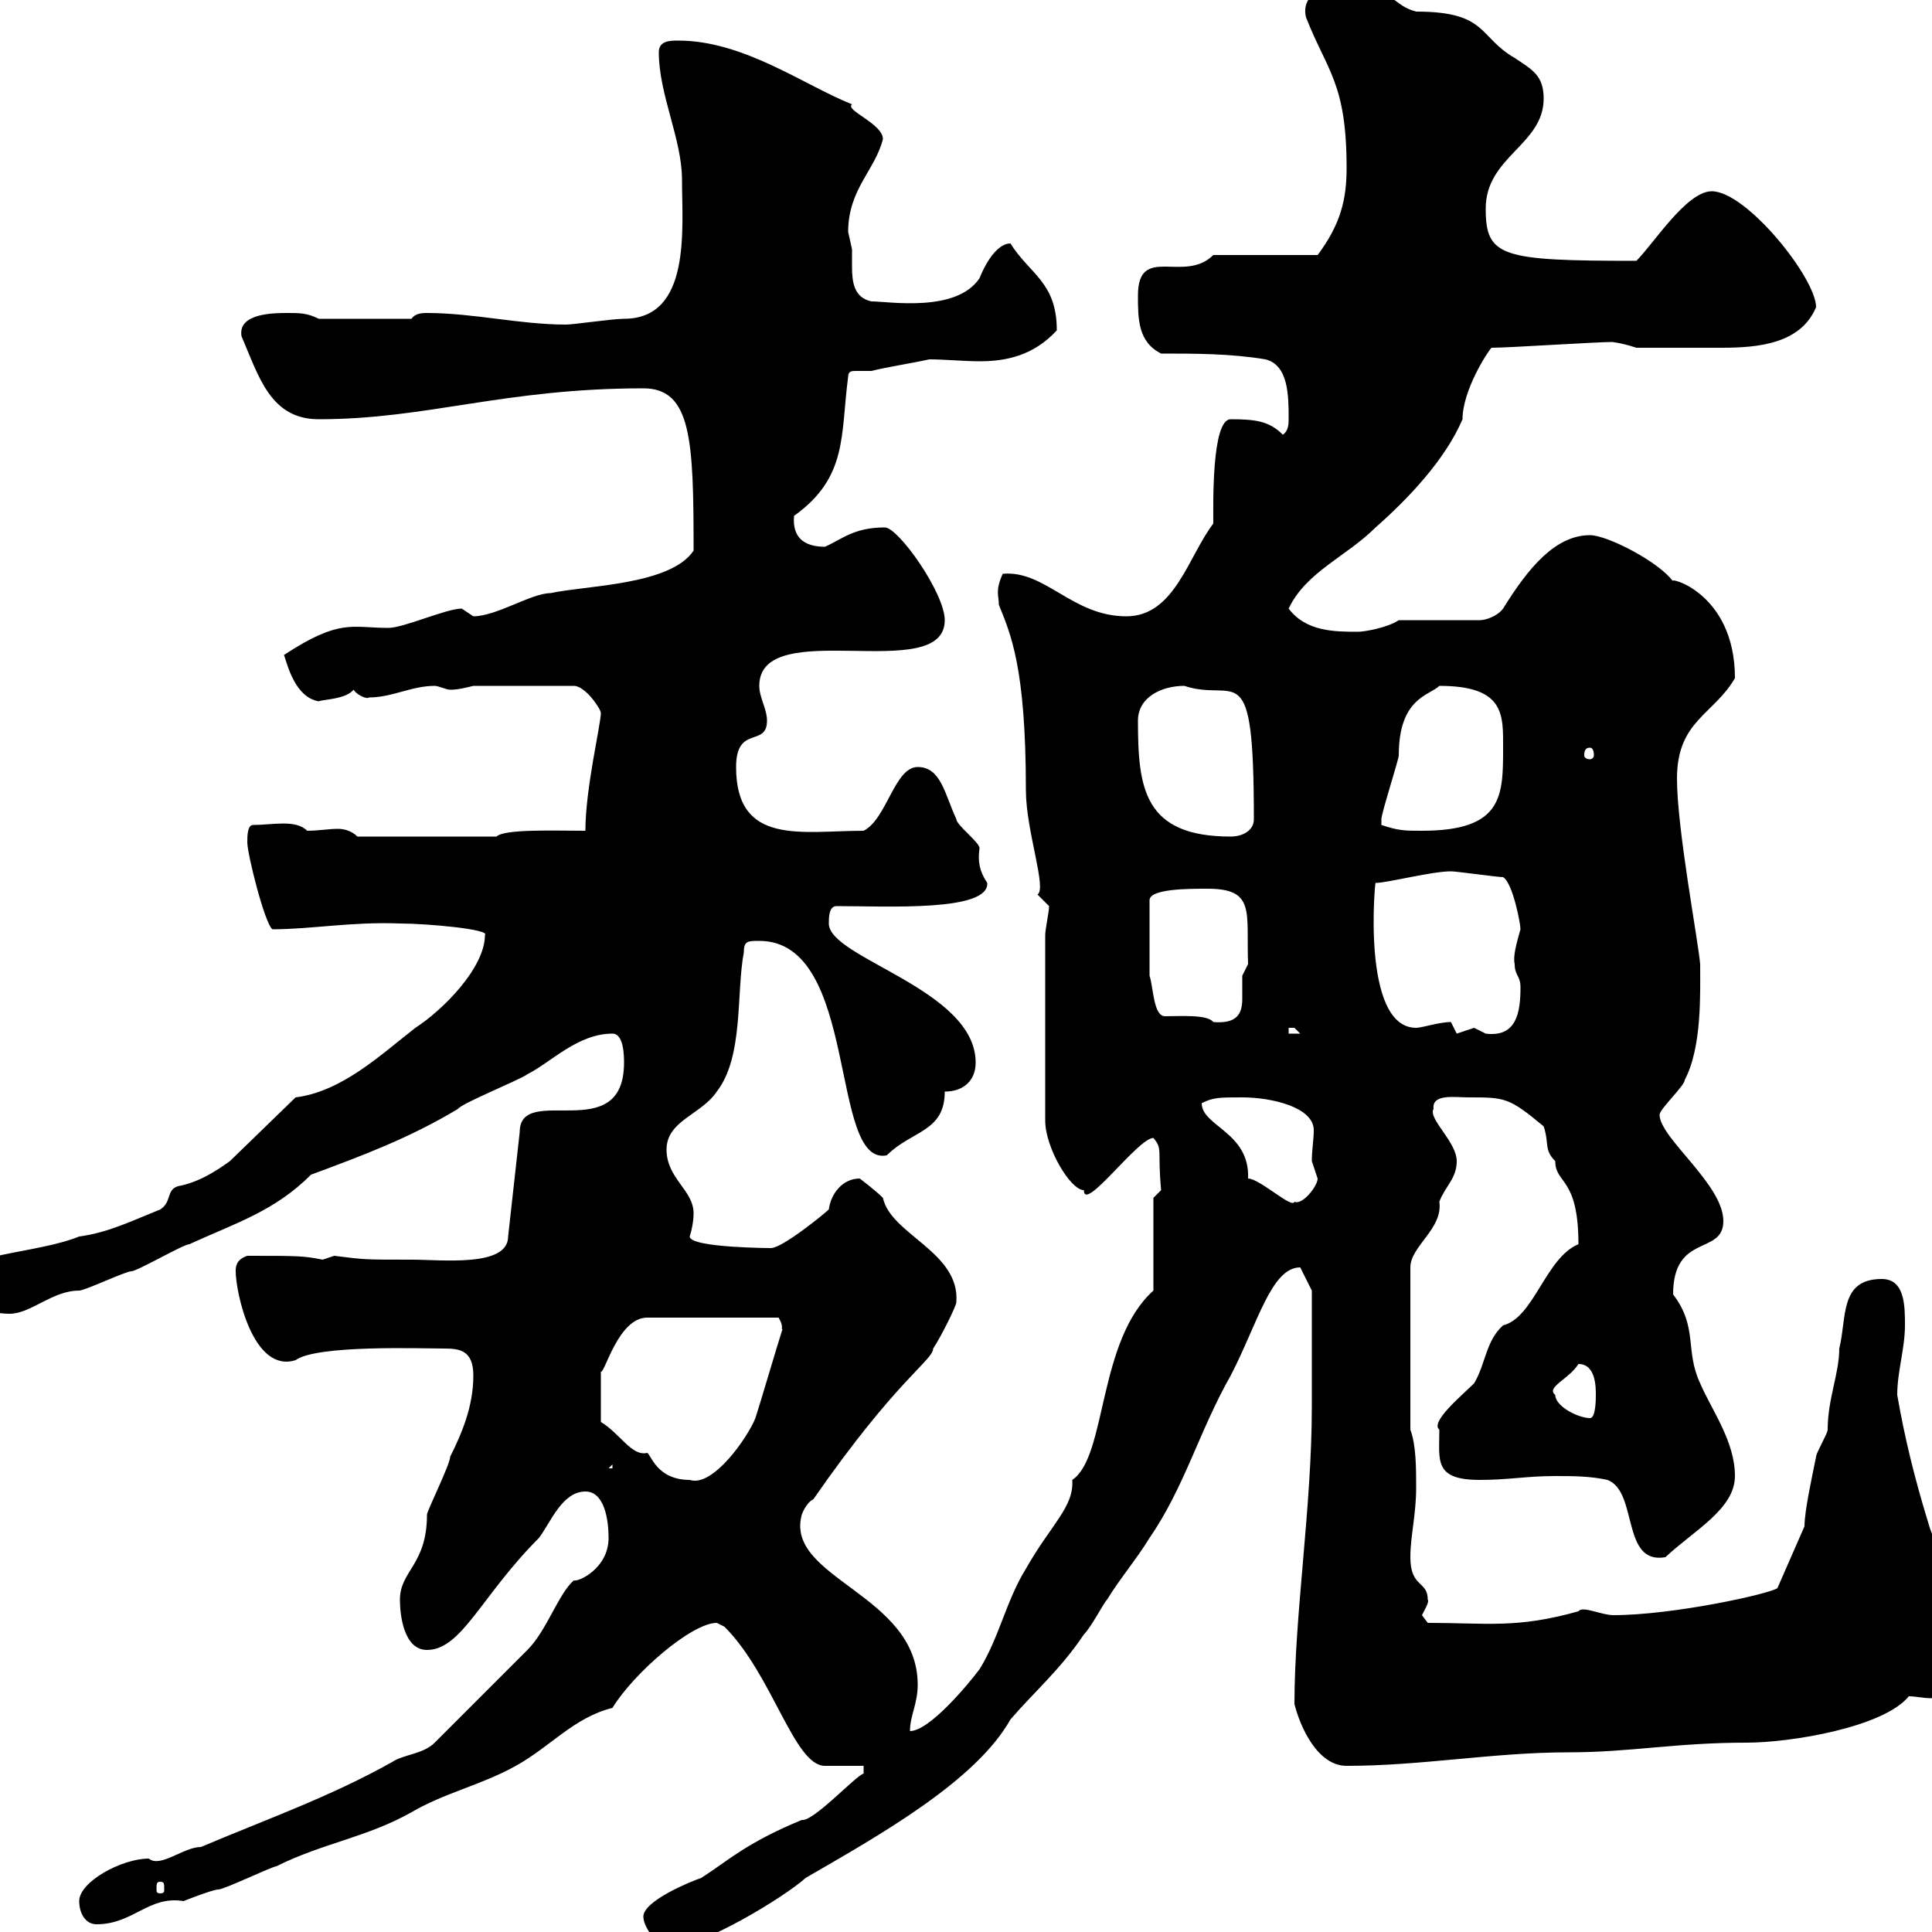 <svg xmlns="http://www.w3.org/2000/svg" xmlns:xlink="http://www.w3.org/1999/xlink" width="300" height="300"><path d="M99.90 297.60C99.90 299.40 102.30 302.40 104.10 302.40C108.90 302.40 121.80 294.60 125.10 291.60C136.50 285 151.50 276.60 156.90 267C160.50 262.80 164.70 259.20 168.30 253.80C169.50 252.60 171.30 249 171.90 248.40C173.70 245.40 176.70 241.80 178.50 238.80C183.90 231 186.30 222 191.10 213.60C195.30 205.50 197.40 196.80 201.90 196.80L203.70 200.40L203.70 218.40C203.70 234 201 250.80 201 264.60C201.90 268.20 204.60 274.20 209.10 274.20C220.80 274.20 231.90 272.10 243.60 272.10C253.20 272.10 260.10 270.60 271.20 270.60C278.10 270.60 292.50 268.20 296.40 263.40C297.60 263.40 298.50 263.70 300 263.70C305.40 263.70 306.90 254.10 306.60 250.80C304.80 245.40 300.90 241.80 299.40 236.40C297.30 229.50 295.80 223.50 294.60 216.60C294.60 213 295.80 209.40 295.80 205.80C295.80 202.80 295.80 198.60 292.20 198.60C285.60 198.60 286.80 204.60 285.60 209.40C285.60 213.30 283.80 217.20 283.80 222C283.80 222.60 282 225.60 282 226.20C281.40 229.20 280.20 234.60 280.20 237L276 246.60C274.80 247.50 259.80 250.80 250.50 250.80C248.70 250.80 245.70 249.30 245.10 250.20C235.50 252.90 231 252 221.70 252C221.70 252 220.80 250.80 220.80 250.80C221.10 250.20 222 248.70 221.70 248.40C221.70 245.40 219 246.60 219 241.80C219 238.50 219.90 235.20 219.90 231C219.90 228 219.90 224.40 219 222L219 196.80C219 193.50 224.10 190.80 223.50 186.60C224.40 184.20 226.20 183 226.20 180.30C226.20 177.30 221.70 173.70 222.60 172.20C222.30 169.80 225.90 170.40 228 170.40C233.70 170.40 234.30 170.40 239.70 174.90C240.60 177.60 239.70 178.50 241.50 180.30C241.50 183.90 245.10 182.70 245.10 193.20C240 195.30 238.20 204.60 233.40 205.80C230.70 208.20 230.70 211.80 228.90 214.80C227.10 216.60 222 220.80 223.50 222C223.50 226.80 222.60 229.80 229.80 229.80C234.30 229.80 237 229.20 241.50 229.20C244.20 229.20 246.90 229.20 249.60 229.80C254.40 231.60 251.70 243 258.60 241.80C263.10 237.60 269.40 234.30 269.40 229.20C269.40 223.80 265.80 219 264 214.80C261.60 209.70 263.70 206.10 259.80 201C259.80 191.40 267.60 195 267.60 189.60C267.60 183.90 257.70 176.70 257.70 173.10C257.70 172.20 261.60 168.60 261.60 167.70C264.30 162.60 264 154.20 264 149.70C263.70 146.10 260.40 128.70 260.40 120.90C260.40 111.90 266.10 111 269.40 105.30C269.40 91.80 258.60 89.40 259.80 90.30C257.70 87.30 249.60 83.10 246.90 83.10C241.50 83.10 237.30 88.20 233.40 94.50C232.50 95.70 230.70 96.30 229.80 96.30L217.20 96.30C215.40 97.50 211.80 98.10 210.90 98.10C207.30 98.10 202.80 98.10 200.10 94.50C202.80 88.80 209.10 86.40 213.60 81.90C218.70 77.40 224.40 71.40 227.10 65.10C227.10 60.60 231 54.60 231.60 54C234.30 54 247.80 53.10 250.50 53.10C249.90 53.10 251.40 53.10 254.10 54C259.80 54 264 54 267.30 54C273 54 279.60 53.40 282 47.70C282 43.20 271.20 29.70 265.80 29.70C261.90 29.70 256.80 37.80 254.10 40.50C233.10 40.50 230.70 39.90 230.70 32.40C230.70 24.30 239.70 22.50 239.70 15.30C239.70 11.70 237.90 10.80 235.20 9C229.50 5.70 231 1.80 219.90 1.80C216.30 0.90 216.30-1.80 210.90-1.80C210.90-1.80 209.10-0.90 209.10-0.90C209.10-0.90 207.30-1.80 207.30-1.80C203.70-1.80 202.20 0.30 202.80 2.70C206.10 11.10 209.10 12.90 209.10 26.10C209.10 30.90 208.20 34.80 204.60 39.60L188.40 39.60C183.90 44.10 176.70 37.80 176.70 45.90C176.70 49.50 176.70 53.10 180.30 54.90C185.70 54.90 191.10 54.90 196.50 55.80C200.10 56.70 200.10 61.50 200.10 65.10C200.10 65.70 200.10 66.90 199.20 67.50C197.10 65.40 195 65.10 191.10 65.10C188.10 65.10 188.40 78.60 188.40 81.30C184.50 86.40 182.40 95.70 174.90 95.70C166.50 95.70 162.30 88.50 155.70 89.10C154.50 91.80 155.10 92.40 155.10 93.90C156.90 98.40 159.30 103.50 159.30 122.70C159.30 129 162.60 138 161.10 138.90C161.10 138.90 162.90 140.70 162.90 140.70C162.90 141.60 162.30 144.30 162.30 145.20L162.30 174C162.30 178.20 166.20 184.80 168.30 184.80C168.30 188.40 176.70 176.70 179.10 176.70C180.60 178.50 179.70 178.50 180.30 184.80L179.10 186L179.10 200.40C170.40 208.20 171.90 226.20 166.50 229.80C166.80 234 163.20 236.70 159.30 243.60C156.30 248.40 155.10 254.40 152.10 259.20C150.30 261.60 144.30 268.80 141.30 268.80C141.30 266.40 142.50 264.60 142.50 261.60C142.50 247.50 121.80 245.10 124.50 235.20C124.50 235.20 125.10 233.40 126.30 232.80C139.20 214.20 144.90 211.20 144.90 209.40C146.10 207.60 148.50 202.80 148.50 202.20C149.10 194.40 138.30 191.70 137.10 186C135.90 184.80 133.50 183 133.50 183C130.80 183 129 185.40 128.70 187.80C128.10 188.40 121.50 193.80 119.70 193.80C120.30 193.80 107.10 193.80 107.10 192C107.40 191.10 107.70 189.60 107.70 188.40C107.70 184.80 103.50 183 103.50 178.50C103.50 174 108.90 173.10 111.30 169.50C115.50 164.10 114.30 154.20 115.50 147.90C115.50 146.10 116.10 146.10 117.90 146.10C133.50 146.10 128.70 181.20 137.70 179.40C141.60 175.50 146.70 175.80 146.70 169.50C149.70 169.50 151.50 167.70 151.50 165C151.50 153.60 128.70 148.80 128.70 143.40C128.70 142.50 128.70 140.70 129.90 140.70C137.70 140.70 153.60 141.60 153.30 137.10C152.10 135.30 151.80 133.80 152.10 131.70C152.10 130.80 148.50 128.10 148.50 127.20C146.70 123.30 146.10 119.10 142.50 119.10C138.90 119.10 137.70 127.20 134.10 129C124.50 129 114.30 131.40 114.30 119.10C114.30 112.50 119.10 116.10 119.10 111.90C119.10 110.10 117.90 108.30 117.90 106.50C117.90 95.40 146.70 106.50 146.70 96.30C146.70 92.10 139.50 81.90 137.40 81.90C132.60 81.90 130.80 83.70 128.10 84.90C124.80 84.90 123 83.40 123.30 80.10C131.70 74.10 130.50 67.50 131.70 58.50C131.70 57.60 132.30 57.60 132.90 57.60C133.80 57.60 134.70 57.60 135.30 57.60C137.70 57 141.60 56.40 144.30 55.80C146.70 55.80 149.70 56.10 152.10 56.10C156.30 56.10 160.50 55.20 164.10 51.30C164.10 43.80 159.90 42.60 156.90 37.80C155.10 37.80 153.30 40.20 152.10 43.20C148.50 48.60 138 46.80 135.30 46.80C132.60 46.20 132.30 43.80 132.30 41.40C132.30 40.50 132.30 39.60 132.30 38.70C132.30 38.70 131.70 36 131.70 36C131.70 29.40 135.90 26.40 137.10 21.60C137.10 19.20 131.10 17.10 132.30 16.20C124.80 13.20 115.50 6.30 105.30 6.30C104.10 6.30 102.30 6.30 102.30 8.10C102.30 14.70 105.90 21.60 105.90 27.90C105.90 35.40 107.40 49.50 96.90 49.50C95.10 49.50 89.10 50.40 87.90 50.40C80.70 50.40 73.50 48.60 66.30 48.60C65.70 48.60 64.50 48.60 63.90 49.50L49.50 49.50C47.70 48.60 46.50 48.60 44.70 48.60C42.60 48.60 36.90 48.60 37.50 52.20C40.20 58.50 42 65.10 49.50 65.10C66.30 65.10 78.30 60.30 99.90 60.30C107.40 60.30 107.70 68.40 107.70 85.50C104.10 90.90 90.90 90.90 85.50 92.10C82.50 92.10 77.10 95.70 73.50 95.70C73.50 95.70 71.70 94.50 71.70 94.50C69.30 94.50 62.70 97.50 60.30 97.50C54.60 97.50 52.80 96 44.10 101.70C44.70 103.50 45.90 108.30 49.50 108.90C50.10 108.60 53.70 108.60 54.90 107.10C55.50 108 57 108.60 57.30 108.30C60.90 108.30 63.90 106.50 67.50 106.50C68.10 106.50 69.30 107.10 69.90 107.10C71.10 107.10 72.30 106.80 73.50 106.50L89.10 106.50C90.90 106.50 93.30 110.10 93.30 110.70C93.30 112.50 90.90 122.40 90.90 129C86.10 129 78.30 128.70 77.10 129.90L55.50 129.90C54.60 129 53.40 128.70 52.50 128.70C51 128.70 49.50 129 47.70 129C45.90 127.20 42.30 128.10 39.30 128.10C38.40 128.10 38.40 129.90 38.40 130.80C38.40 132.60 41.10 143.40 42.30 144.30C48.30 144.30 54.60 143.10 62.10 143.40C66.30 143.40 76.20 144.30 75.30 145.20C75.30 150.30 68.70 156.90 64.50 159.60C59.10 163.80 53.10 169.50 45.90 170.40L35.70 180.30C33.60 181.80 30.90 183.60 27.60 184.20C25.80 184.80 26.70 186.60 24.90 187.80C20.40 189.60 16.80 191.40 12.30 192C5.70 194.70-6.60 194.70-6.60 198.60C-6.60 202.20-2.10 204 1.50 204C4.80 204 8.10 200.40 12.30 200.40C13.20 200.40 19.50 197.40 20.40 197.40C21.30 197.40 28.50 193.20 29.40 193.20C36.60 189.90 42.60 188.10 48.30 182.40C56.40 179.40 63.60 176.70 71.10 172.20C71.70 171.30 80.70 167.70 81.90 166.80C85.50 165 89.70 160.50 95.10 160.50C96.90 160.50 96.90 164.10 96.90 165C96.90 178.20 80.70 168 80.70 175.80L78.90 192C78.90 196.80 68.70 195.60 63.90 195.60C56.40 195.60 56.70 195.60 51.90 195C51.90 195 50.10 195.60 50.10 195.60C47.10 195 46.20 195 38.40 195C36.60 195.60 36.60 196.80 36.60 197.40C36.60 200.70 39.30 213.30 45.90 211.20C49.20 208.80 65.40 209.40 69 209.40C71.40 209.40 73.50 209.70 73.50 213.60C73.50 218.40 71.70 222.60 69.90 226.20C69.90 227.40 66.30 234.60 66.30 235.20C66.30 243 62.10 243.90 62.10 248.40C62.10 250.80 62.70 256.20 66.30 256.20C71.70 256.20 74.70 247.80 83.70 238.80C85.50 236.40 87.30 231.60 90.90 231.60C93.90 231.60 94.50 236.10 94.50 238.80C94.50 243.60 89.70 245.70 89.10 245.40C86.70 247.50 84.90 253.20 81.90 256.20C72.30 265.80 72.30 265.80 67.50 270.60C65.70 272.40 62.70 272.40 60.90 273.60C51.30 279 41.10 282.60 31.20 286.80C28.50 286.80 24.90 290.10 23.10 288.60C18.90 288.60 12.30 292.20 12.30 295.20C12.30 297 13.20 298.80 15 298.80C20.70 298.80 23.10 294.30 28.50 295.20C28.50 295.20 33 293.40 33.90 293.40C34.80 293.40 42.30 289.80 42.90 289.80C50.10 286.20 57 285.30 63.90 281.40C69 278.40 74.70 277.20 80.10 274.20C85.50 271.20 89.10 266.70 95.10 265.20C98.40 259.80 107.40 252 111.30 252C111.30 252 112.50 252.60 112.50 252.60C120 260.10 123.30 274.20 128.10 274.20C128.70 274.20 133.50 274.20 134.10 274.20L134.10 275.40C132.90 275.70 126.30 282.90 124.50 282.60C115.80 286.20 113.10 288.90 108.90 291.60C107.10 292.20 99.90 295.20 99.90 297.60ZM24.90 292.20C25.50 292.20 25.50 292.50 25.50 293.40C25.50 293.70 25.50 294 24.90 294C24.30 294 24.30 293.70 24.30 293.40C24.30 292.50 24.30 292.20 24.90 292.20ZM93.30 213C93.90 213.30 96 204.60 100.50 204.60L120.90 204.60C121.80 206.10 121.20 206.40 121.50 206.40C120.90 208.20 117.90 218.40 117.30 220.20C116.10 223.20 110.70 231 107.10 229.80C102 229.80 101.10 225.90 100.50 225.60C98.10 226.20 96.30 222.60 93.30 220.80ZM95.10 227.40L95.10 228L94.50 228ZM241.50 216.60C240 215.40 243.60 214.20 245.10 211.80C247.80 211.80 247.80 215.40 247.80 216.60C247.80 217.20 247.80 220.20 246.90 220.20C245.10 220.20 241.50 218.40 241.50 216.60ZM186.60 171.30C188.40 170.40 189.30 170.40 192.90 170.40C197.40 170.40 204 171.90 204 175.50C204 177 203.70 178.50 203.70 180.30C203.70 180.30 204.60 183 204.60 183C204.60 184.20 202.20 187.20 201 186.60C200.70 187.80 195.60 183 193.80 183C194.10 175.80 186.60 174.90 186.60 171.30ZM200.10 159.60C200.10 159.60 200.10 159.60 201 159.60C201 159.60 201.90 160.50 201.90 160.50L200.10 160.50ZM225.30 158.70C223.50 158.70 220.80 159.60 219.90 159.60C211.20 159.60 213.60 135.90 213.60 137.10C215.40 137.10 222.30 135.30 225.30 135.30C226.20 135.30 232.50 136.20 233.40 136.20C234.90 137.10 236.10 143.40 236.10 144.30C235.50 146.40 234.90 148.50 235.20 149.70C235.20 151.50 236.10 151.50 236.10 153.30C236.10 157.20 235.50 161.10 230.70 160.50C230.70 160.50 228.90 159.60 228.90 159.60C228.90 159.60 226.20 160.50 226.20 160.50C226.20 160.50 225.30 158.70 225.30 158.70ZM178.50 151.50L178.50 139.80C178.50 138 184.50 138 187.50 138C195 138 193.50 141.60 193.80 149.70C193.80 149.70 192.90 151.50 192.90 151.50C192.90 152.40 192.90 153.90 192.90 155.10C192.90 157.50 192 159 188.40 158.70C187.50 157.50 183.30 157.80 180.90 157.80C179.10 157.80 179.10 153.30 178.50 151.50ZM176.70 111.90C176.70 108.30 180.30 106.50 183.90 106.50C192 109.20 194.70 101.10 194.70 127.20C194.70 129 192.90 129.90 191.10 129.90C177.60 129.90 176.70 122.40 176.70 111.90ZM214.50 128.10C214.50 128.10 214.50 128.10 214.50 127.20C214.50 126.30 217.20 117.90 217.20 117.30C217.20 108.30 222 108 223.50 106.50C233.70 106.50 233.40 111 233.40 116.10C233.40 123.60 233.40 129 220.80 129C218.10 129 217.20 129 214.50 128.10ZM246.90 116.10C247.20 116.10 247.50 116.40 247.50 117.30C247.50 117.60 247.20 117.90 246.90 117.90C246.30 117.90 246 117.60 246 117.30C246 116.40 246.30 116.10 246.90 116.10Z"/></svg>